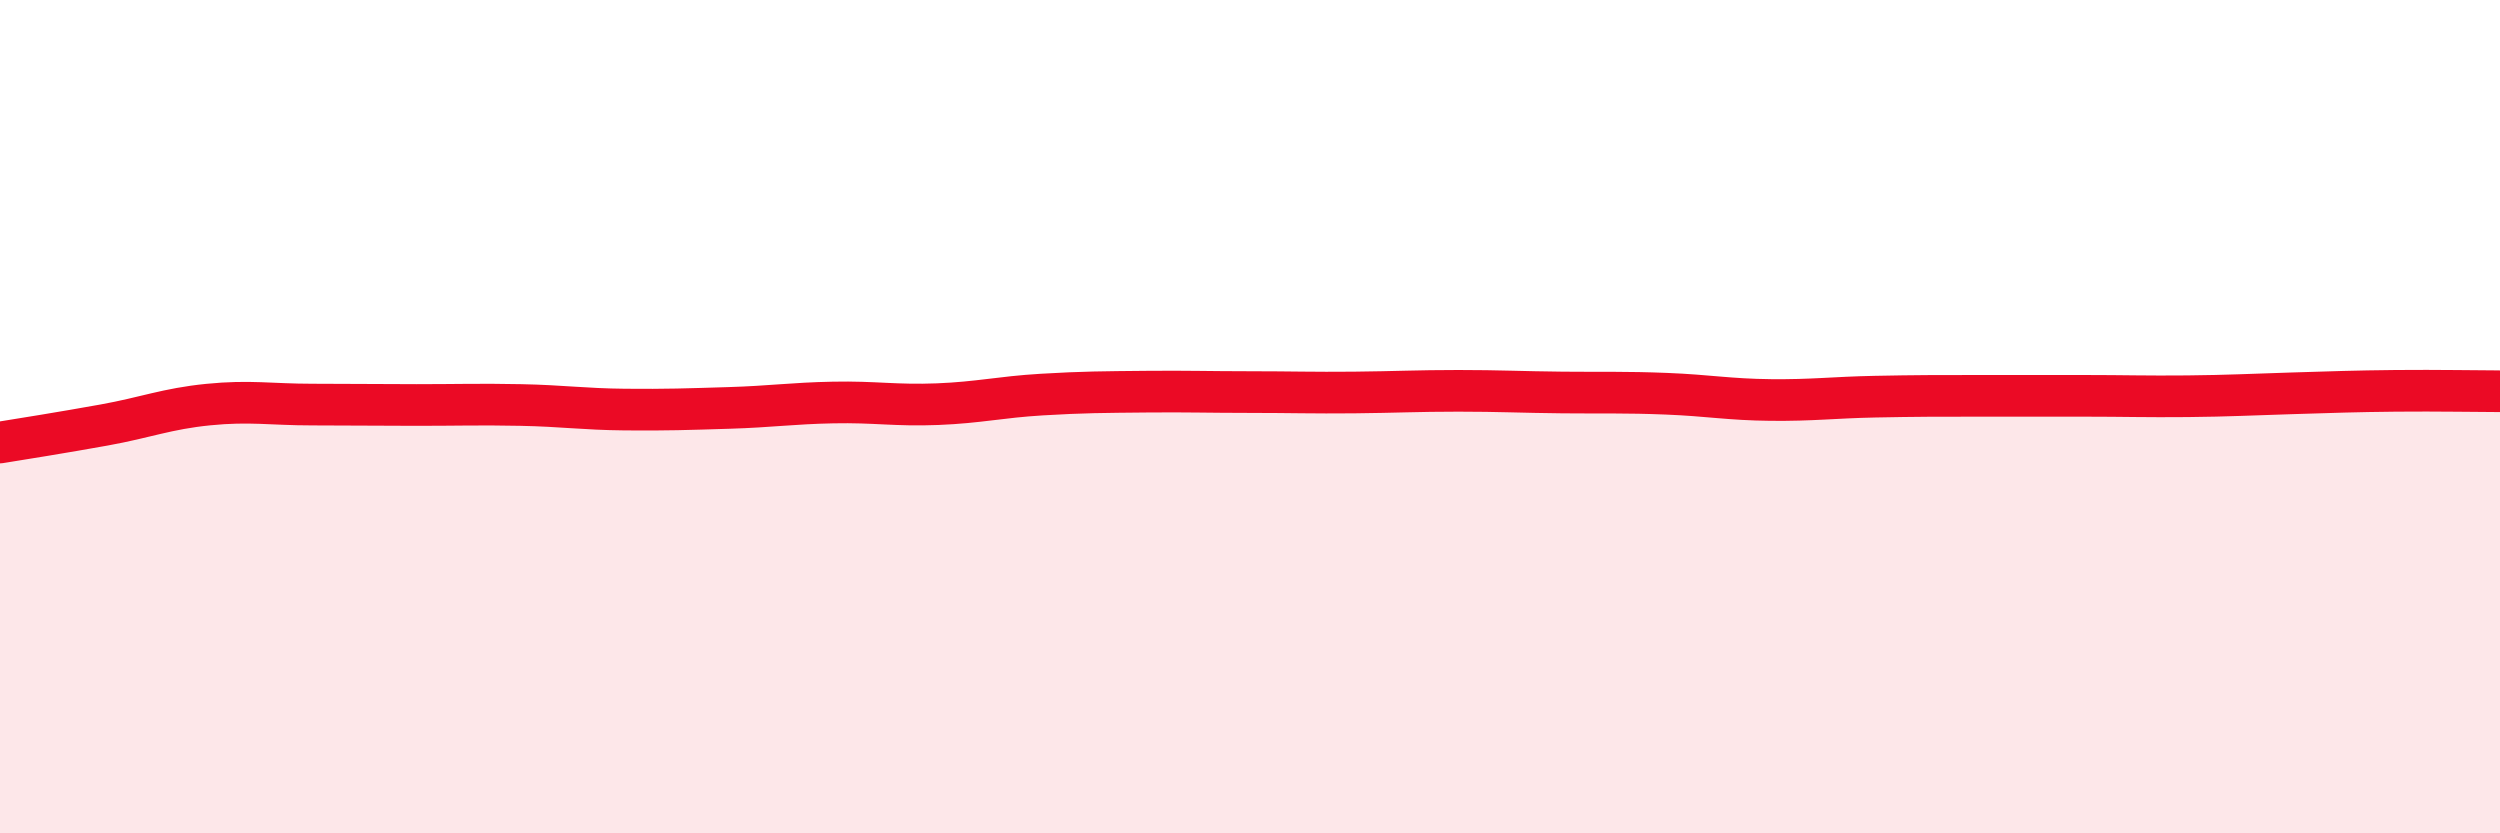 
    <svg width="60" height="20" viewBox="0 0 60 20" xmlns="http://www.w3.org/2000/svg">
      <path
        d="M 0,10.62 C 0.5,10.54 1.5,10.38 2.5,10.2 C 3.5,10.02 4,9.81 5,9.71 C 6,9.61 6.5,9.71 7.5,9.71 C 8.5,9.71 9,9.72 10,9.72 C 11,9.72 11.5,9.7 12.5,9.72 C 13.5,9.74 14,9.82 15,9.83 C 16,9.84 16.5,9.82 17.5,9.79 C 18.5,9.76 19,9.68 20,9.66 C 21,9.64 21.5,9.74 22.5,9.7 C 23.5,9.66 24,9.53 25,9.47 C 26,9.41 26.5,9.41 27.5,9.4 C 28.5,9.39 29,9.41 30,9.41 C 31,9.41 31.5,9.43 32.5,9.42 C 33.5,9.41 34,9.38 35,9.38 C 36,9.38 36.5,9.41 37.5,9.42 C 38.5,9.43 39,9.41 40,9.45 C 41,9.49 41.5,9.59 42.5,9.6 C 43.5,9.61 44,9.54 45,9.52 C 46,9.5 46.5,9.5 47.5,9.5 C 48.5,9.5 49,9.5 50,9.5 C 51,9.5 51.5,9.52 52.5,9.51 C 53.5,9.5 54,9.47 55,9.44 C 56,9.41 56.5,9.39 57.5,9.38 C 58.5,9.37 59.5,9.39 60,9.39L60 20L0 20Z"
        fill="#EB0A25"
        opacity="0.1"
        stroke-linecap="round"
        stroke-linejoin="round"
      />
      <path
        d="M 0,10.62 C 0.5,10.54 1.5,10.38 2.5,10.2 C 3.5,10.02 4,9.81 5,9.71 C 6,9.61 6.5,9.71 7.5,9.71 C 8.5,9.71 9,9.72 10,9.72 C 11,9.72 11.5,9.7 12.5,9.72 C 13.5,9.74 14,9.82 15,9.83 C 16,9.84 16.5,9.82 17.5,9.79 C 18.5,9.76 19,9.68 20,9.66 C 21,9.64 21.5,9.74 22.5,9.7 C 23.5,9.66 24,9.53 25,9.47 C 26,9.41 26.5,9.41 27.5,9.4 C 28.5,9.39 29,9.41 30,9.41 C 31,9.41 31.5,9.43 32.5,9.42 C 33.5,9.41 34,9.38 35,9.38 C 36,9.38 36.5,9.41 37.5,9.42 C 38.5,9.43 39,9.41 40,9.45 C 41,9.49 41.5,9.59 42.5,9.6 C 43.5,9.61 44,9.54 45,9.52 C 46,9.5 46.5,9.5 47.5,9.5 C 48.5,9.5 49,9.5 50,9.5 C 51,9.5 51.5,9.52 52.5,9.51 C 53.5,9.5 54,9.47 55,9.44 C 56,9.41 56.5,9.39 57.5,9.38 C 58.5,9.37 59.5,9.39 60,9.39"
        stroke="#EB0A25"
        stroke-width="1"
        fill="none"
        stroke-linecap="round"
        stroke-linejoin="round"
      />
    </svg>
  